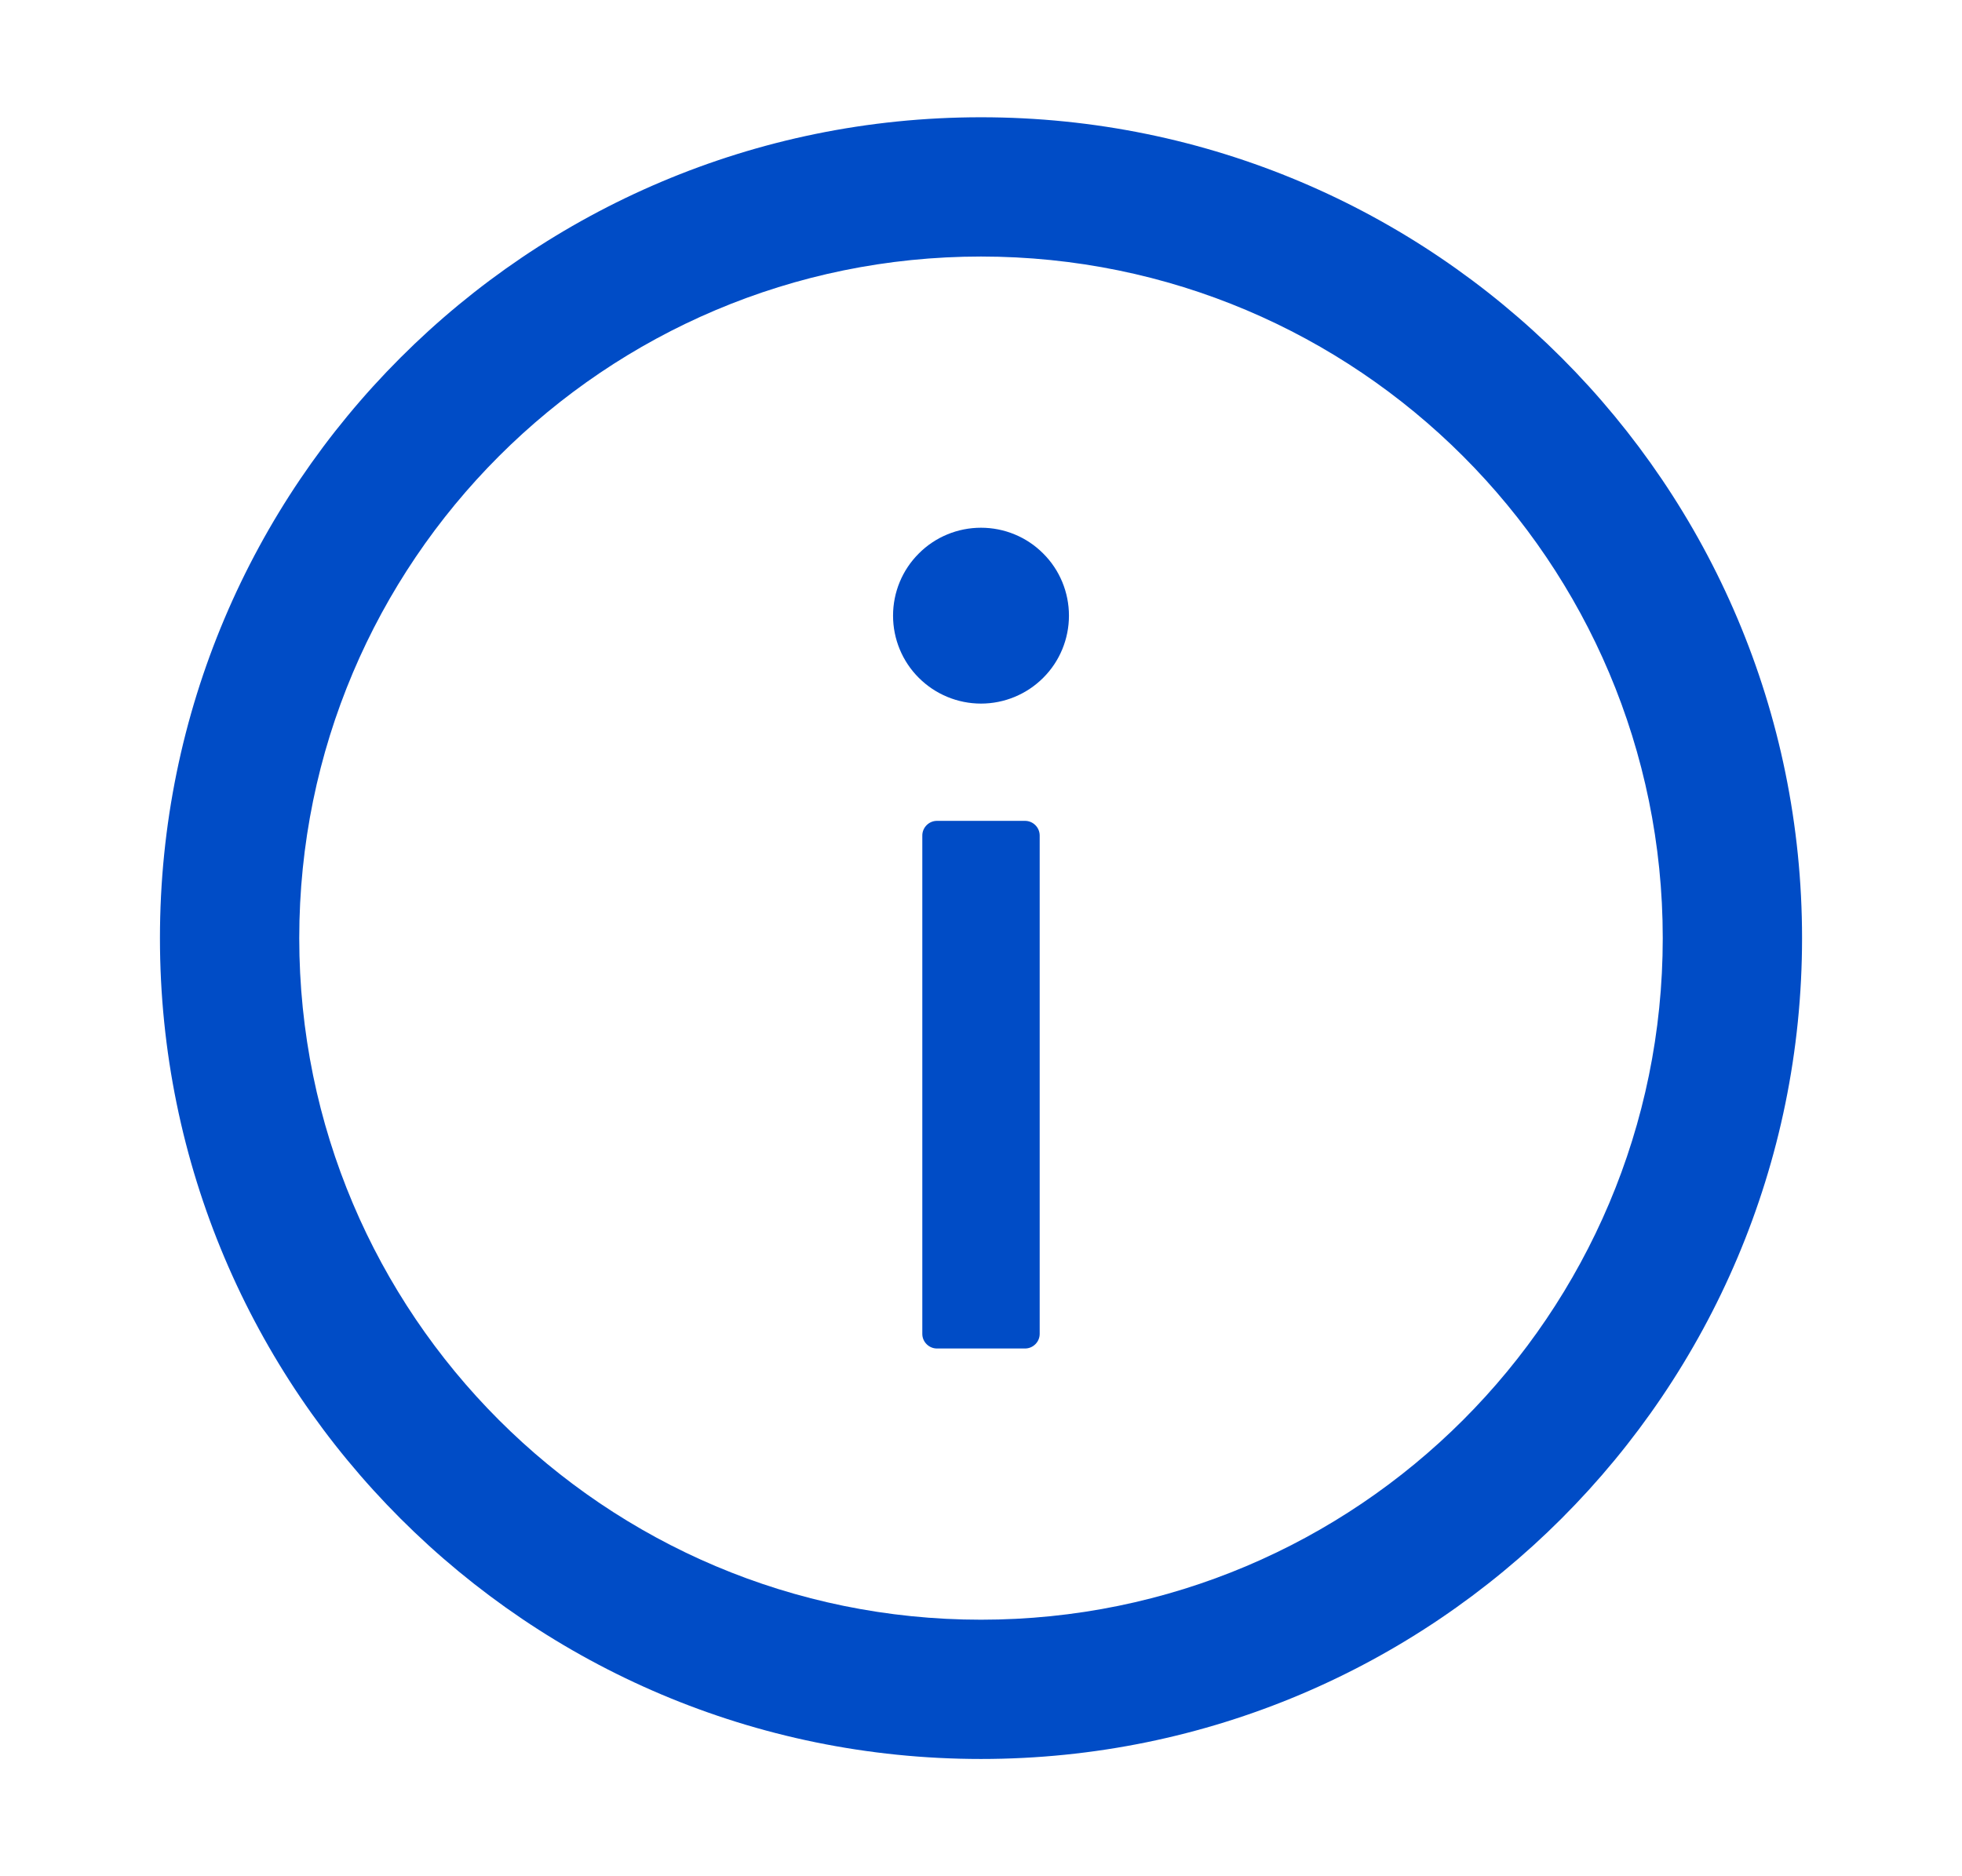 <svg width="23" height="22" viewBox="0 0 23 22" fill="none" xmlns="http://www.w3.org/2000/svg">
<path d="M11.5 1.375C6.185 1.375 1.875 5.685 1.875 11C1.875 16.315 6.185 20.625 11.5 20.625C16.815 20.625 21.125 16.315 21.125 11C21.125 5.685 16.815 1.375 11.5 1.375ZM11.5 18.992C7.087 18.992 3.508 15.413 3.508 11C3.508 6.587 7.087 3.008 11.5 3.008C15.913 3.008 19.492 6.587 19.492 11C19.492 15.413 15.913 18.992 11.5 18.992Z" fill="#004CC6"/>
<path d="M10.469 7.219C10.469 7.492 10.577 7.755 10.771 7.948C10.964 8.141 11.226 8.25 11.5 8.25C11.774 8.25 12.036 8.141 12.229 7.948C12.423 7.755 12.531 7.492 12.531 7.219C12.531 6.945 12.423 6.683 12.229 6.49C12.036 6.296 11.774 6.188 11.5 6.188C11.226 6.188 10.964 6.296 10.771 6.49C10.577 6.683 10.469 6.945 10.469 7.219ZM12.016 9.625H10.984C10.89 9.625 10.812 9.702 10.812 9.797V15.641C10.812 15.735 10.89 15.812 10.984 15.812H12.016C12.11 15.812 12.188 15.735 12.188 15.641V9.797C12.188 9.702 12.11 9.625 12.016 9.625Z" fill="#004CC6"/>
</svg>

